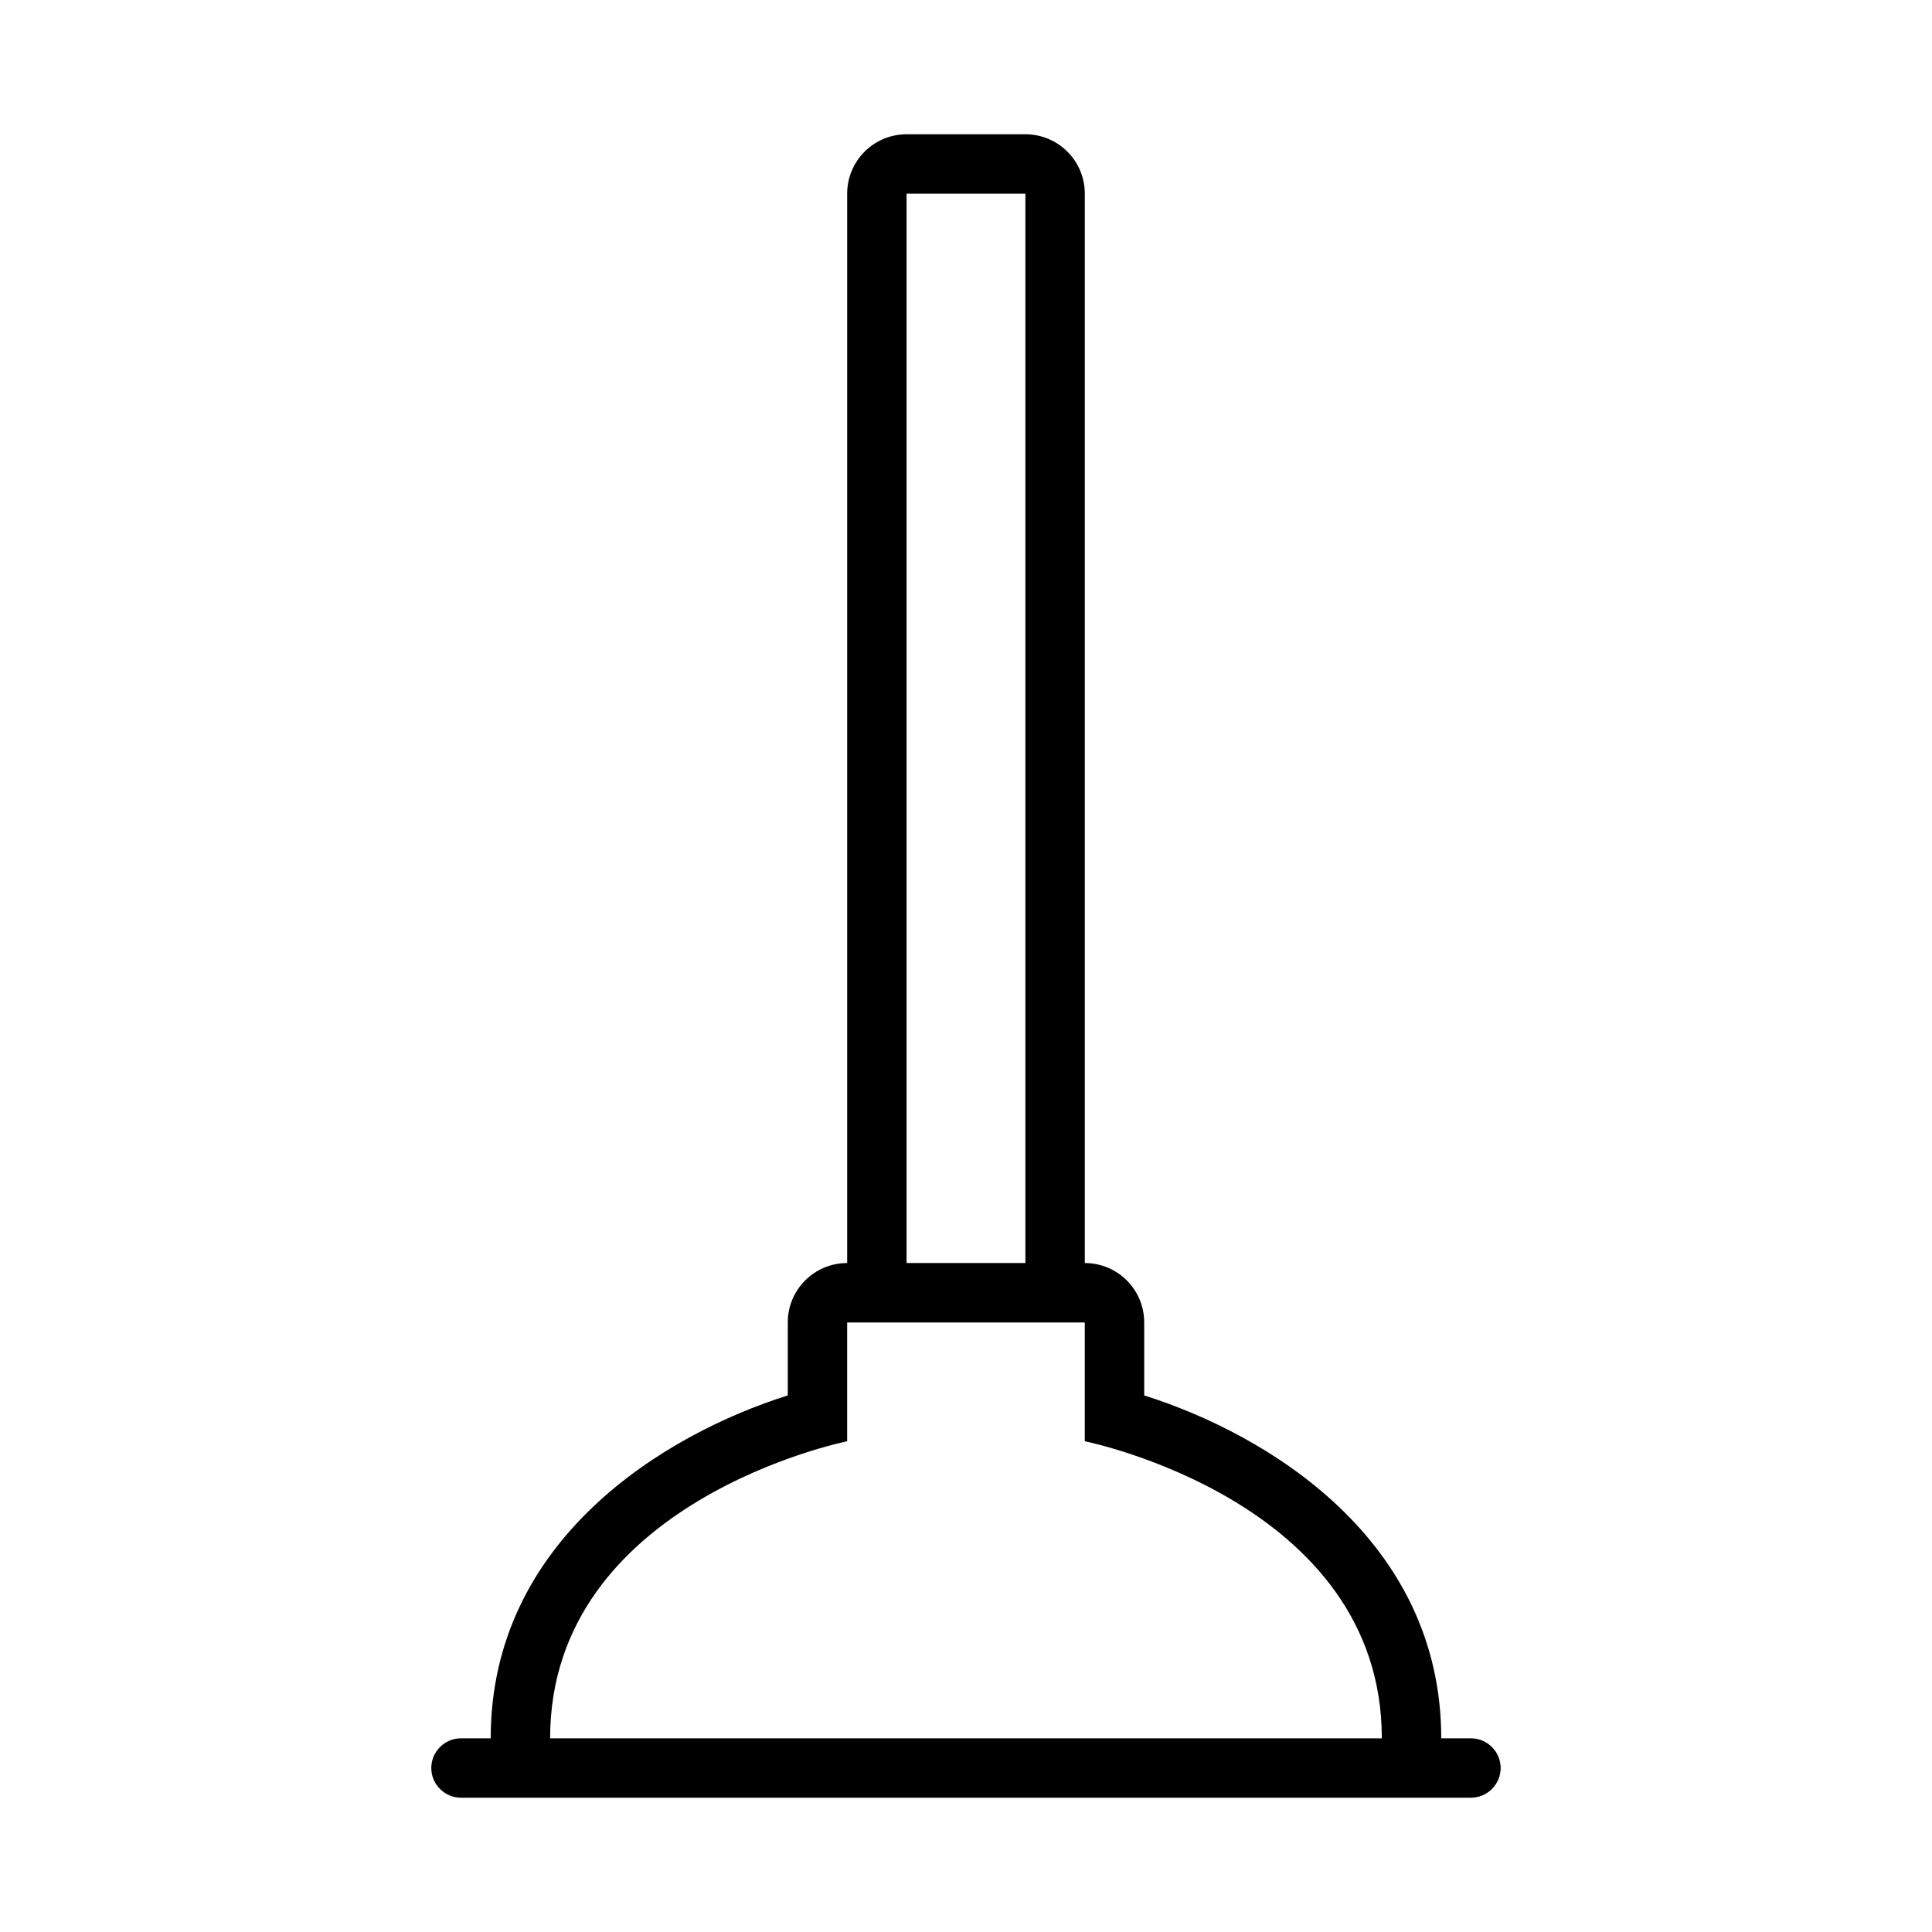 <?xml version="1.0" encoding="UTF-8"?>
<!-- Uploaded to: SVG Repo, www.svgrepo.com, Generator: SVG Repo Mixer Tools -->
<svg fill="#000000" width="800px" height="800px" version="1.1" viewBox="144 144 512 512" xmlns="http://www.w3.org/2000/svg">
 <path d="m533.82 604.67h-7.875c0-52.707-46.086-80.578-78.719-90.867v-19.344c0-8.695-7.047-15.742-15.742-15.742v-283.39c0-8.695-7.047-15.742-15.742-15.742h-31.488c-8.695 0-15.742 7.047-15.742 15.742v283.39c-8.695 0-15.742 7.047-15.742 15.742v19.34c-32.641 10.293-78.727 38.164-78.727 90.871h-7.871c-4.332 0-7.875 3.543-7.875 7.871s3.543 7.871 7.875 7.871h267.65c4.328 0 7.871-3.543 7.871-7.871s-3.543-7.871-7.871-7.871zm-149.57-409.35h31.488v283.39h-31.488zm-94.465 409.35c0-62.977 78.719-78.719 78.719-78.719v-31.488h62.973v31.488s78.719 15.742 78.719 78.719z"/>
</svg>